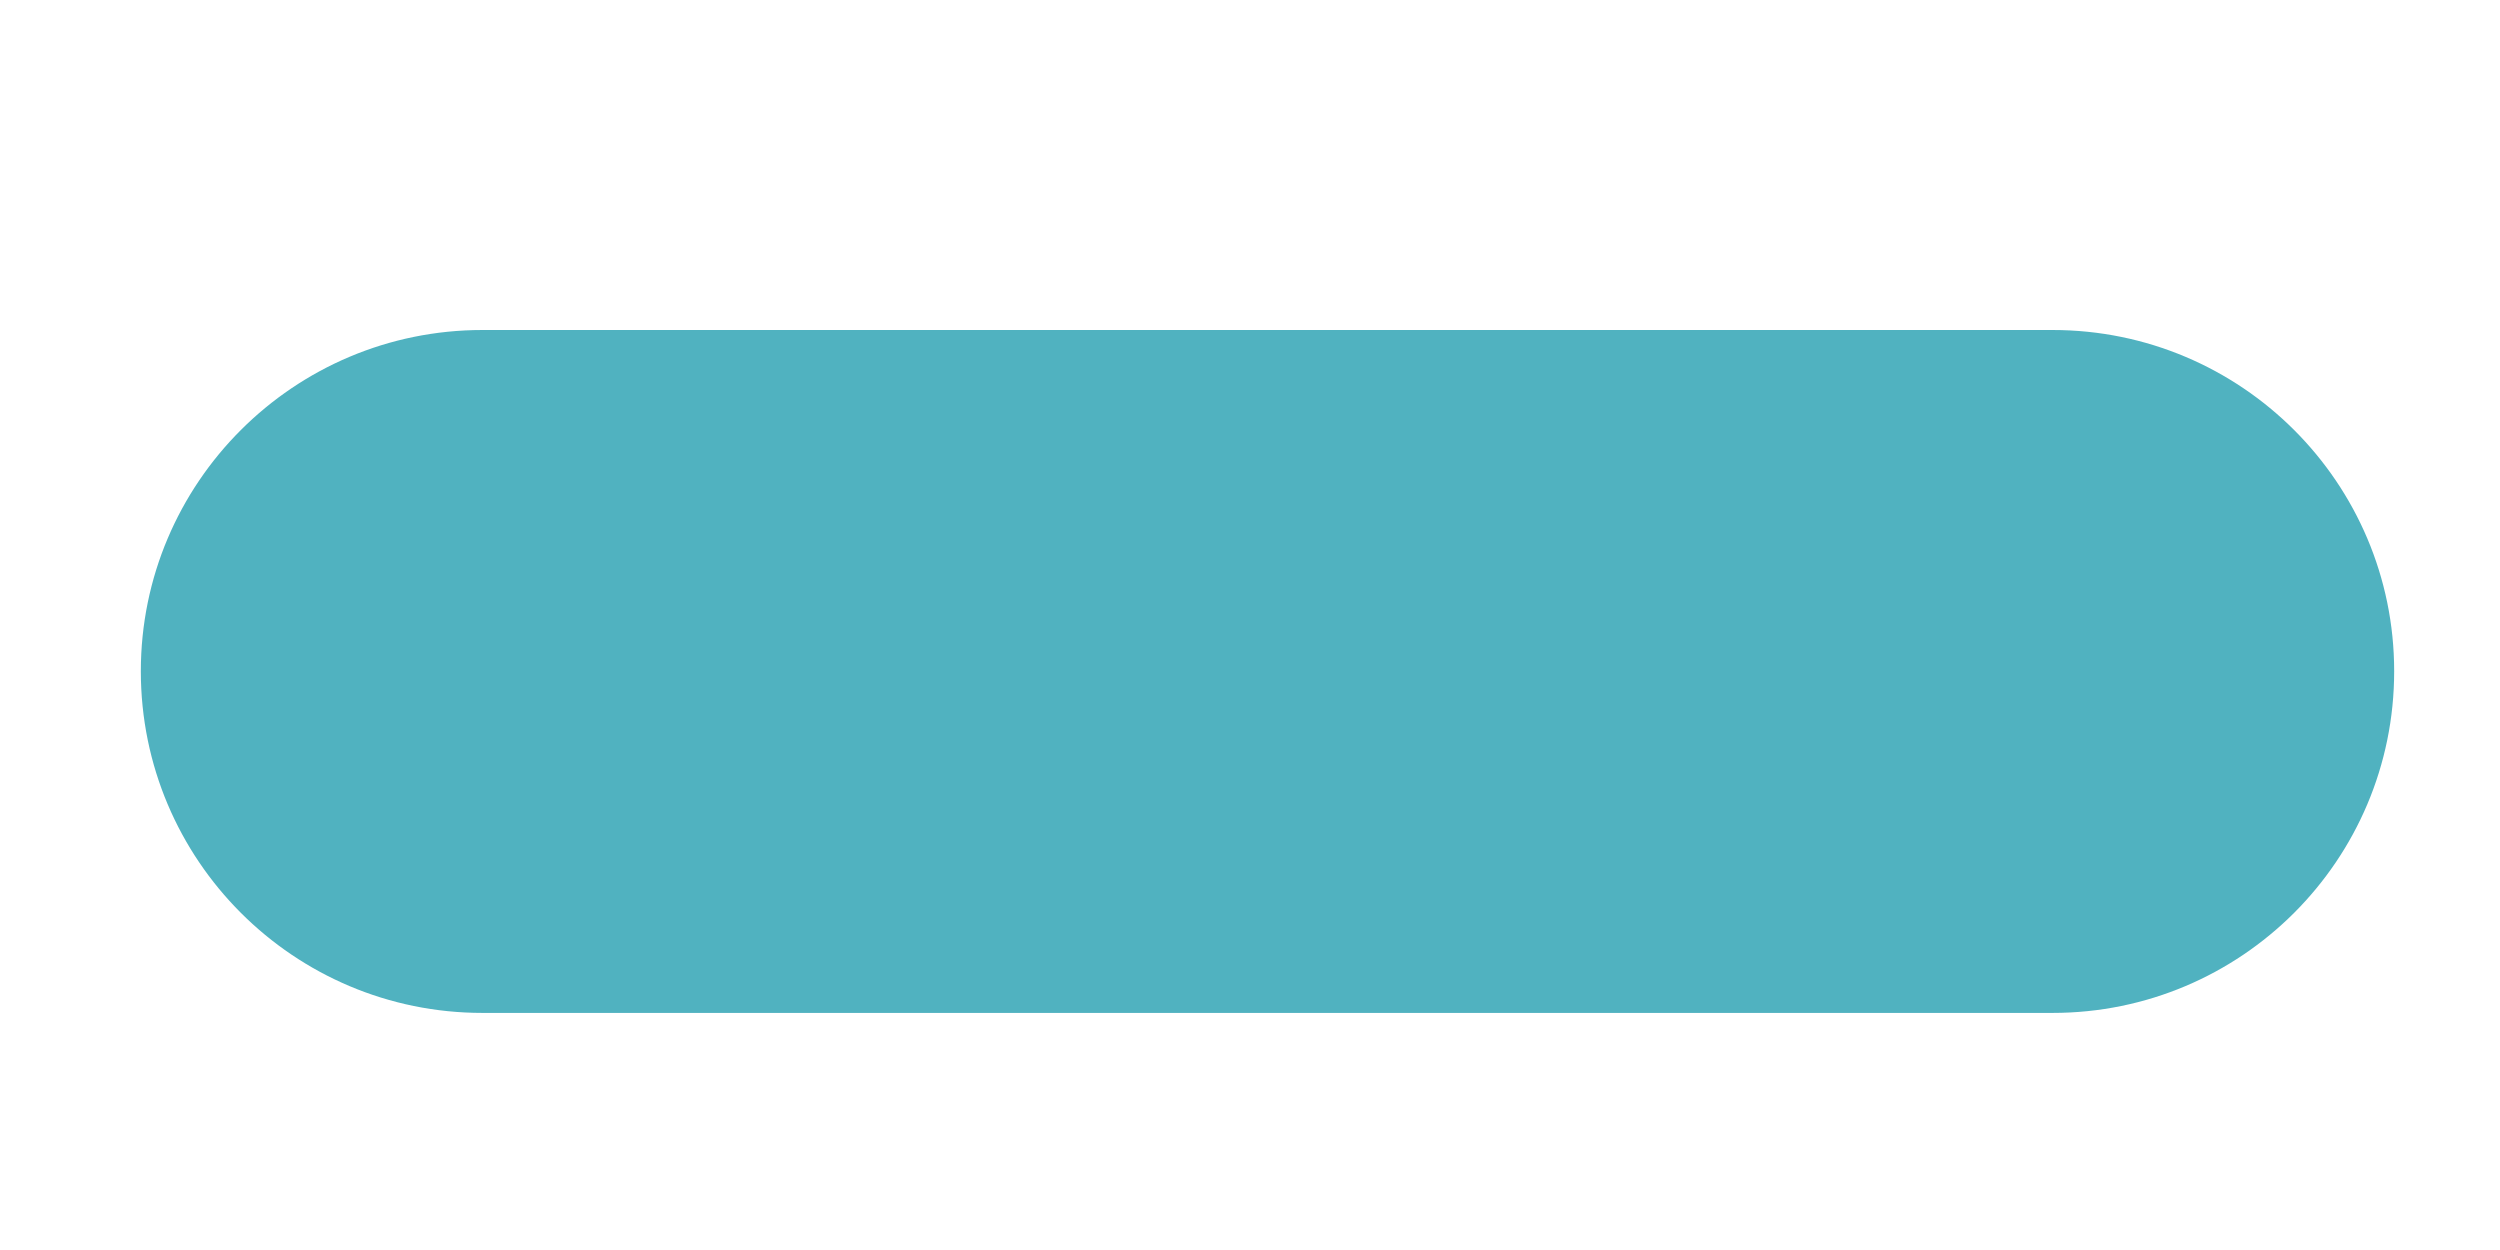 <svg width="6" height="3" viewBox="0 0 6 3" fill="none" xmlns="http://www.w3.org/2000/svg">
<path d="M4.926 0.792H1.158C0.705 0.792 0.338 1.159 0.338 1.611C0.338 2.064 0.705 2.431 1.158 2.431H4.926C5.379 2.431 5.746 2.064 5.746 1.611C5.746 1.159 5.379 0.792 4.926 0.792Z" fill="#50B2C0"/>
</svg>
